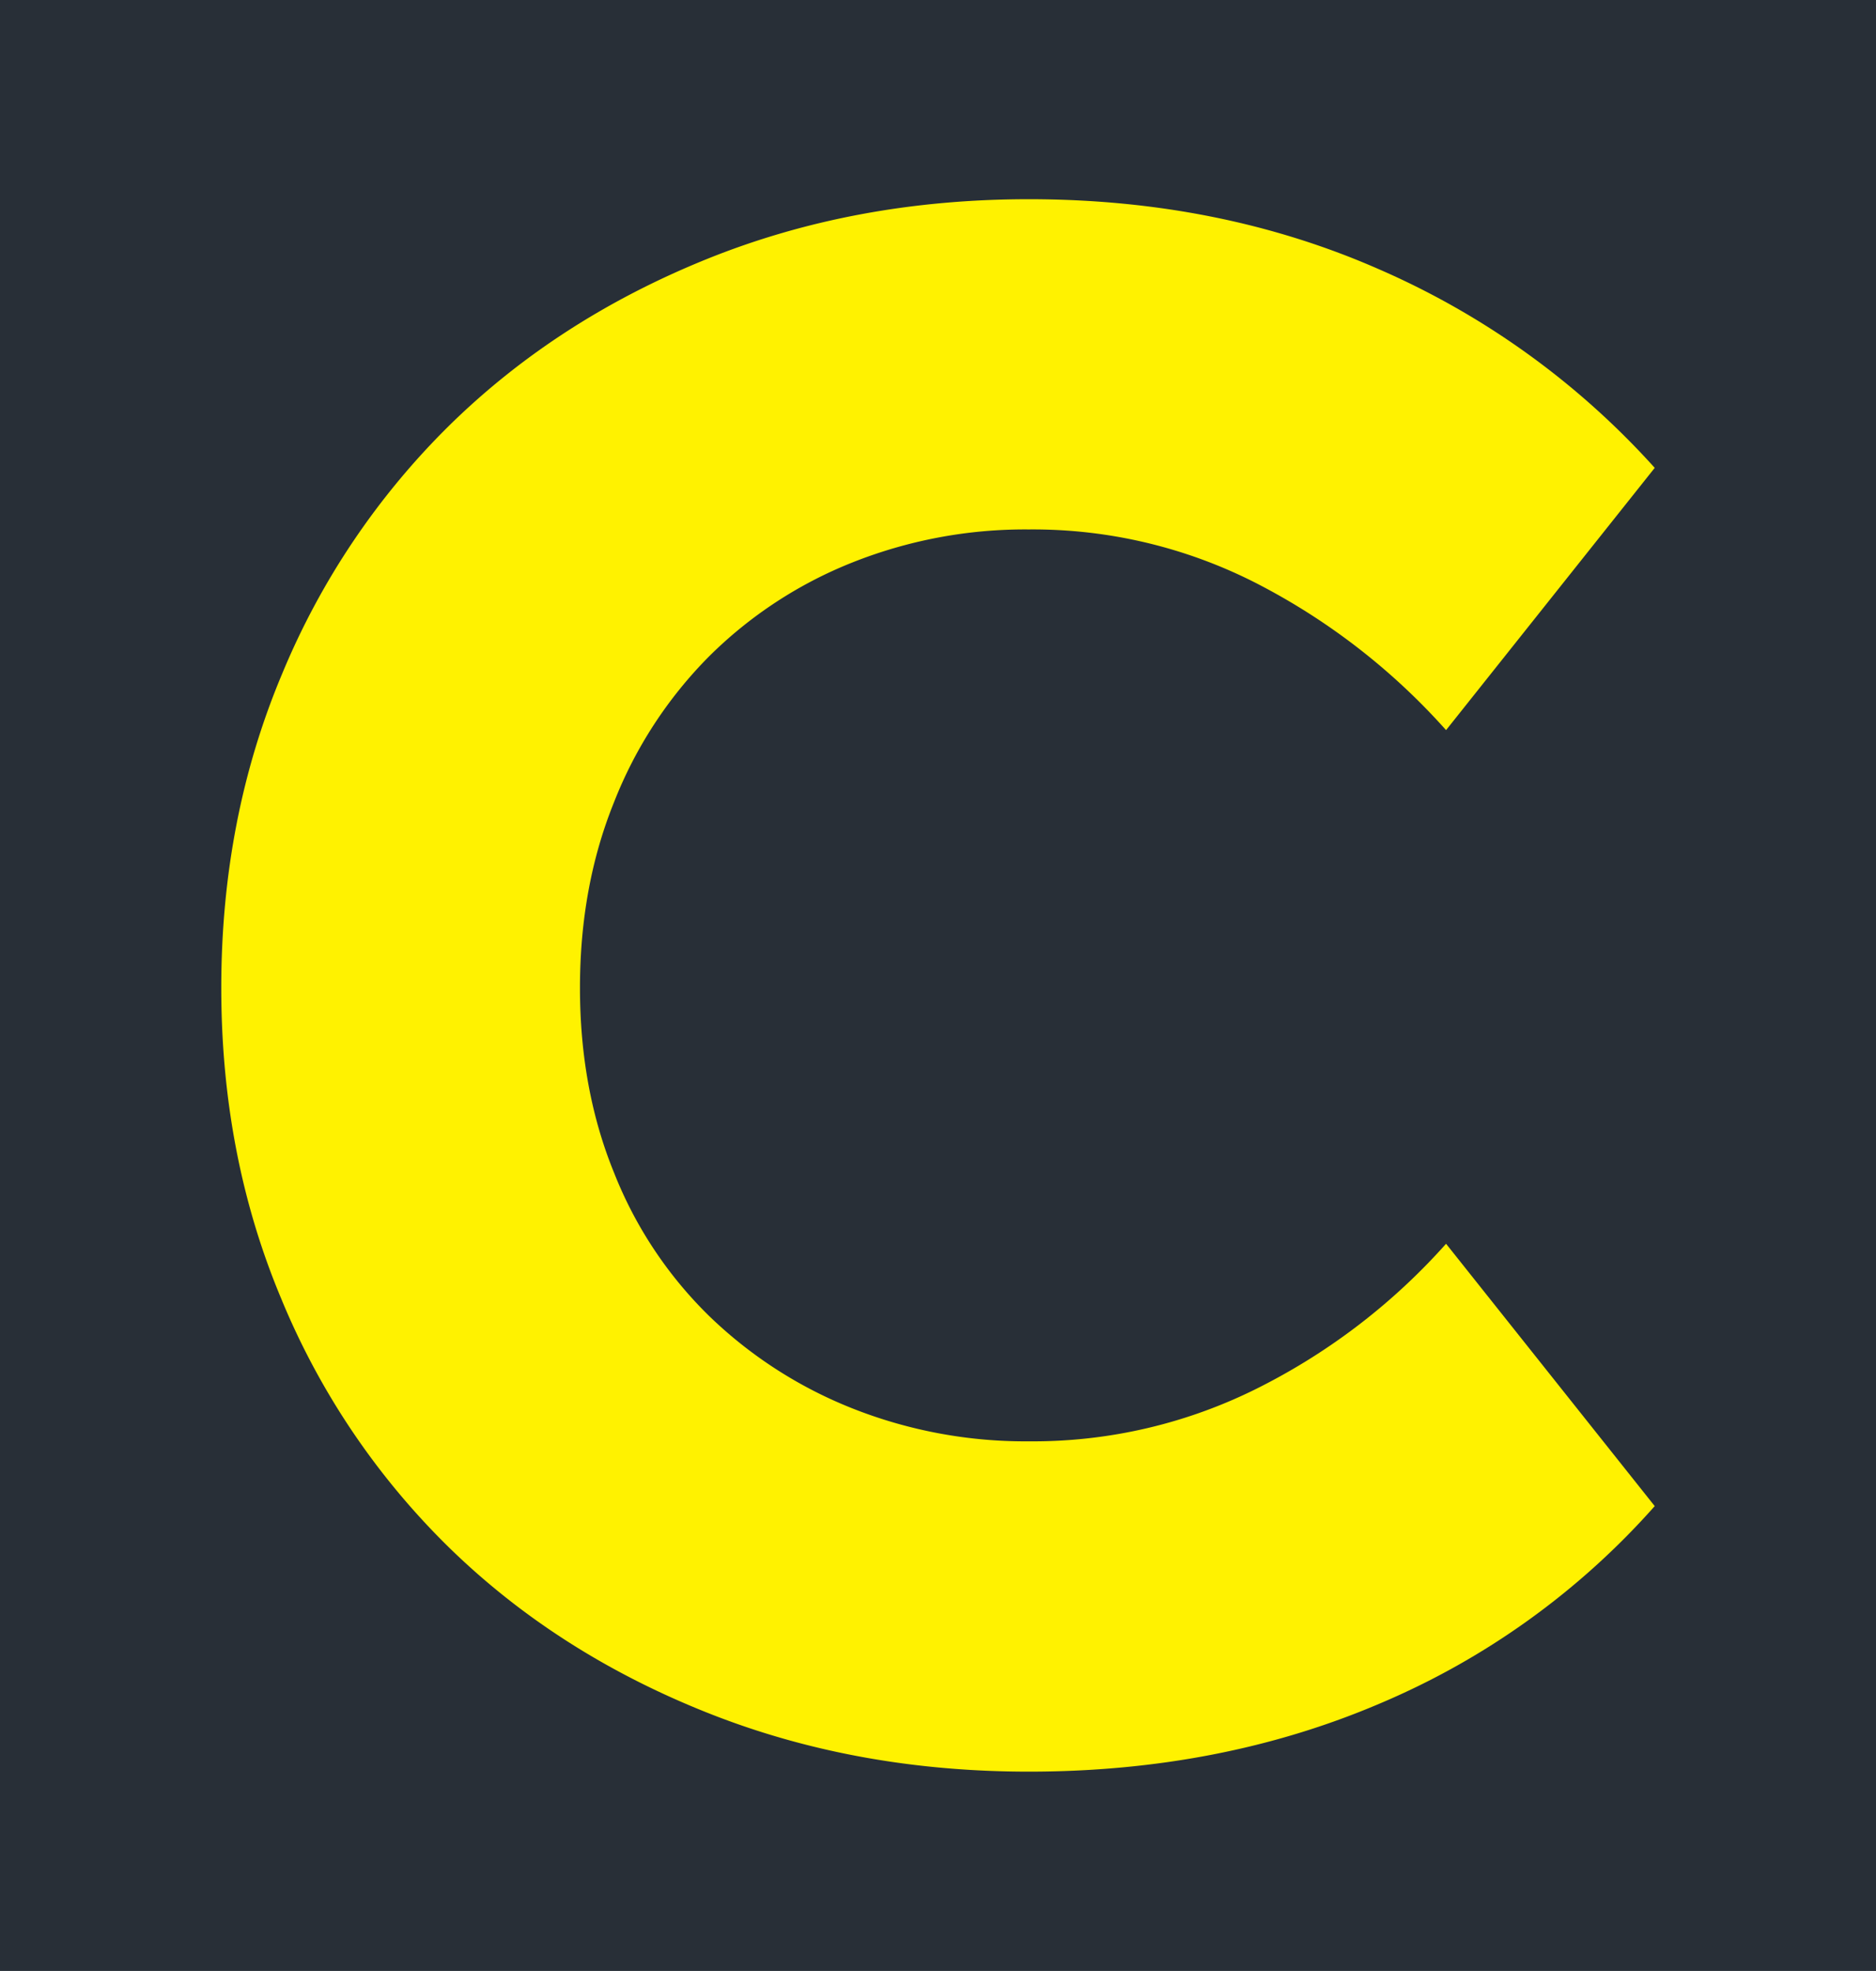<svg xmlns="http://www.w3.org/2000/svg" width="22.908" height="24.071"><path fill="#282f37" fill-rule="evenodd" d="M0 0h22.908v24.071H0z"/><path d="M3.444 15.885a9.117 9.117 0 002.055 3.03c.875.85 1.917 1.515 3.127 1.998 1.209.483 2.521.724 3.937.724 1.556 0 2.986-.277 4.284-.831a9.337 9.337 0 003.359-2.412l-2.548-3.204a7.694 7.694 0 01-2.268 1.747 6.123 6.123 0 01-2.827.666 5.732 5.732 0 01-2.161-.405 5.34 5.34 0 01-1.747-1.13 5.03 5.03 0 01-1.157-1.746c-.278-.681-.416-1.435-.416-2.257 0-.824.138-1.58.416-2.268A5.24 5.24 0 018.655 8.02a5.207 5.207 0 011.747-1.148 5.7 5.7 0 012.161-.406 5.99 5.99 0 012.817.677 8.007 8.007 0 012.278 1.774l2.548-3.203a9.775 9.775 0 00-3.359-2.422c-1.298-.572-2.728-.859-4.284-.859-1.416 0-2.728.244-3.937.733-1.21.49-2.252 1.162-3.127 2.018a9.2 9.2 0 00-2.055 3.048c-.495 1.177-.742 2.454-.742 3.832 0 1.376.247 2.65.742 3.82" fill="#fff200"/></svg>